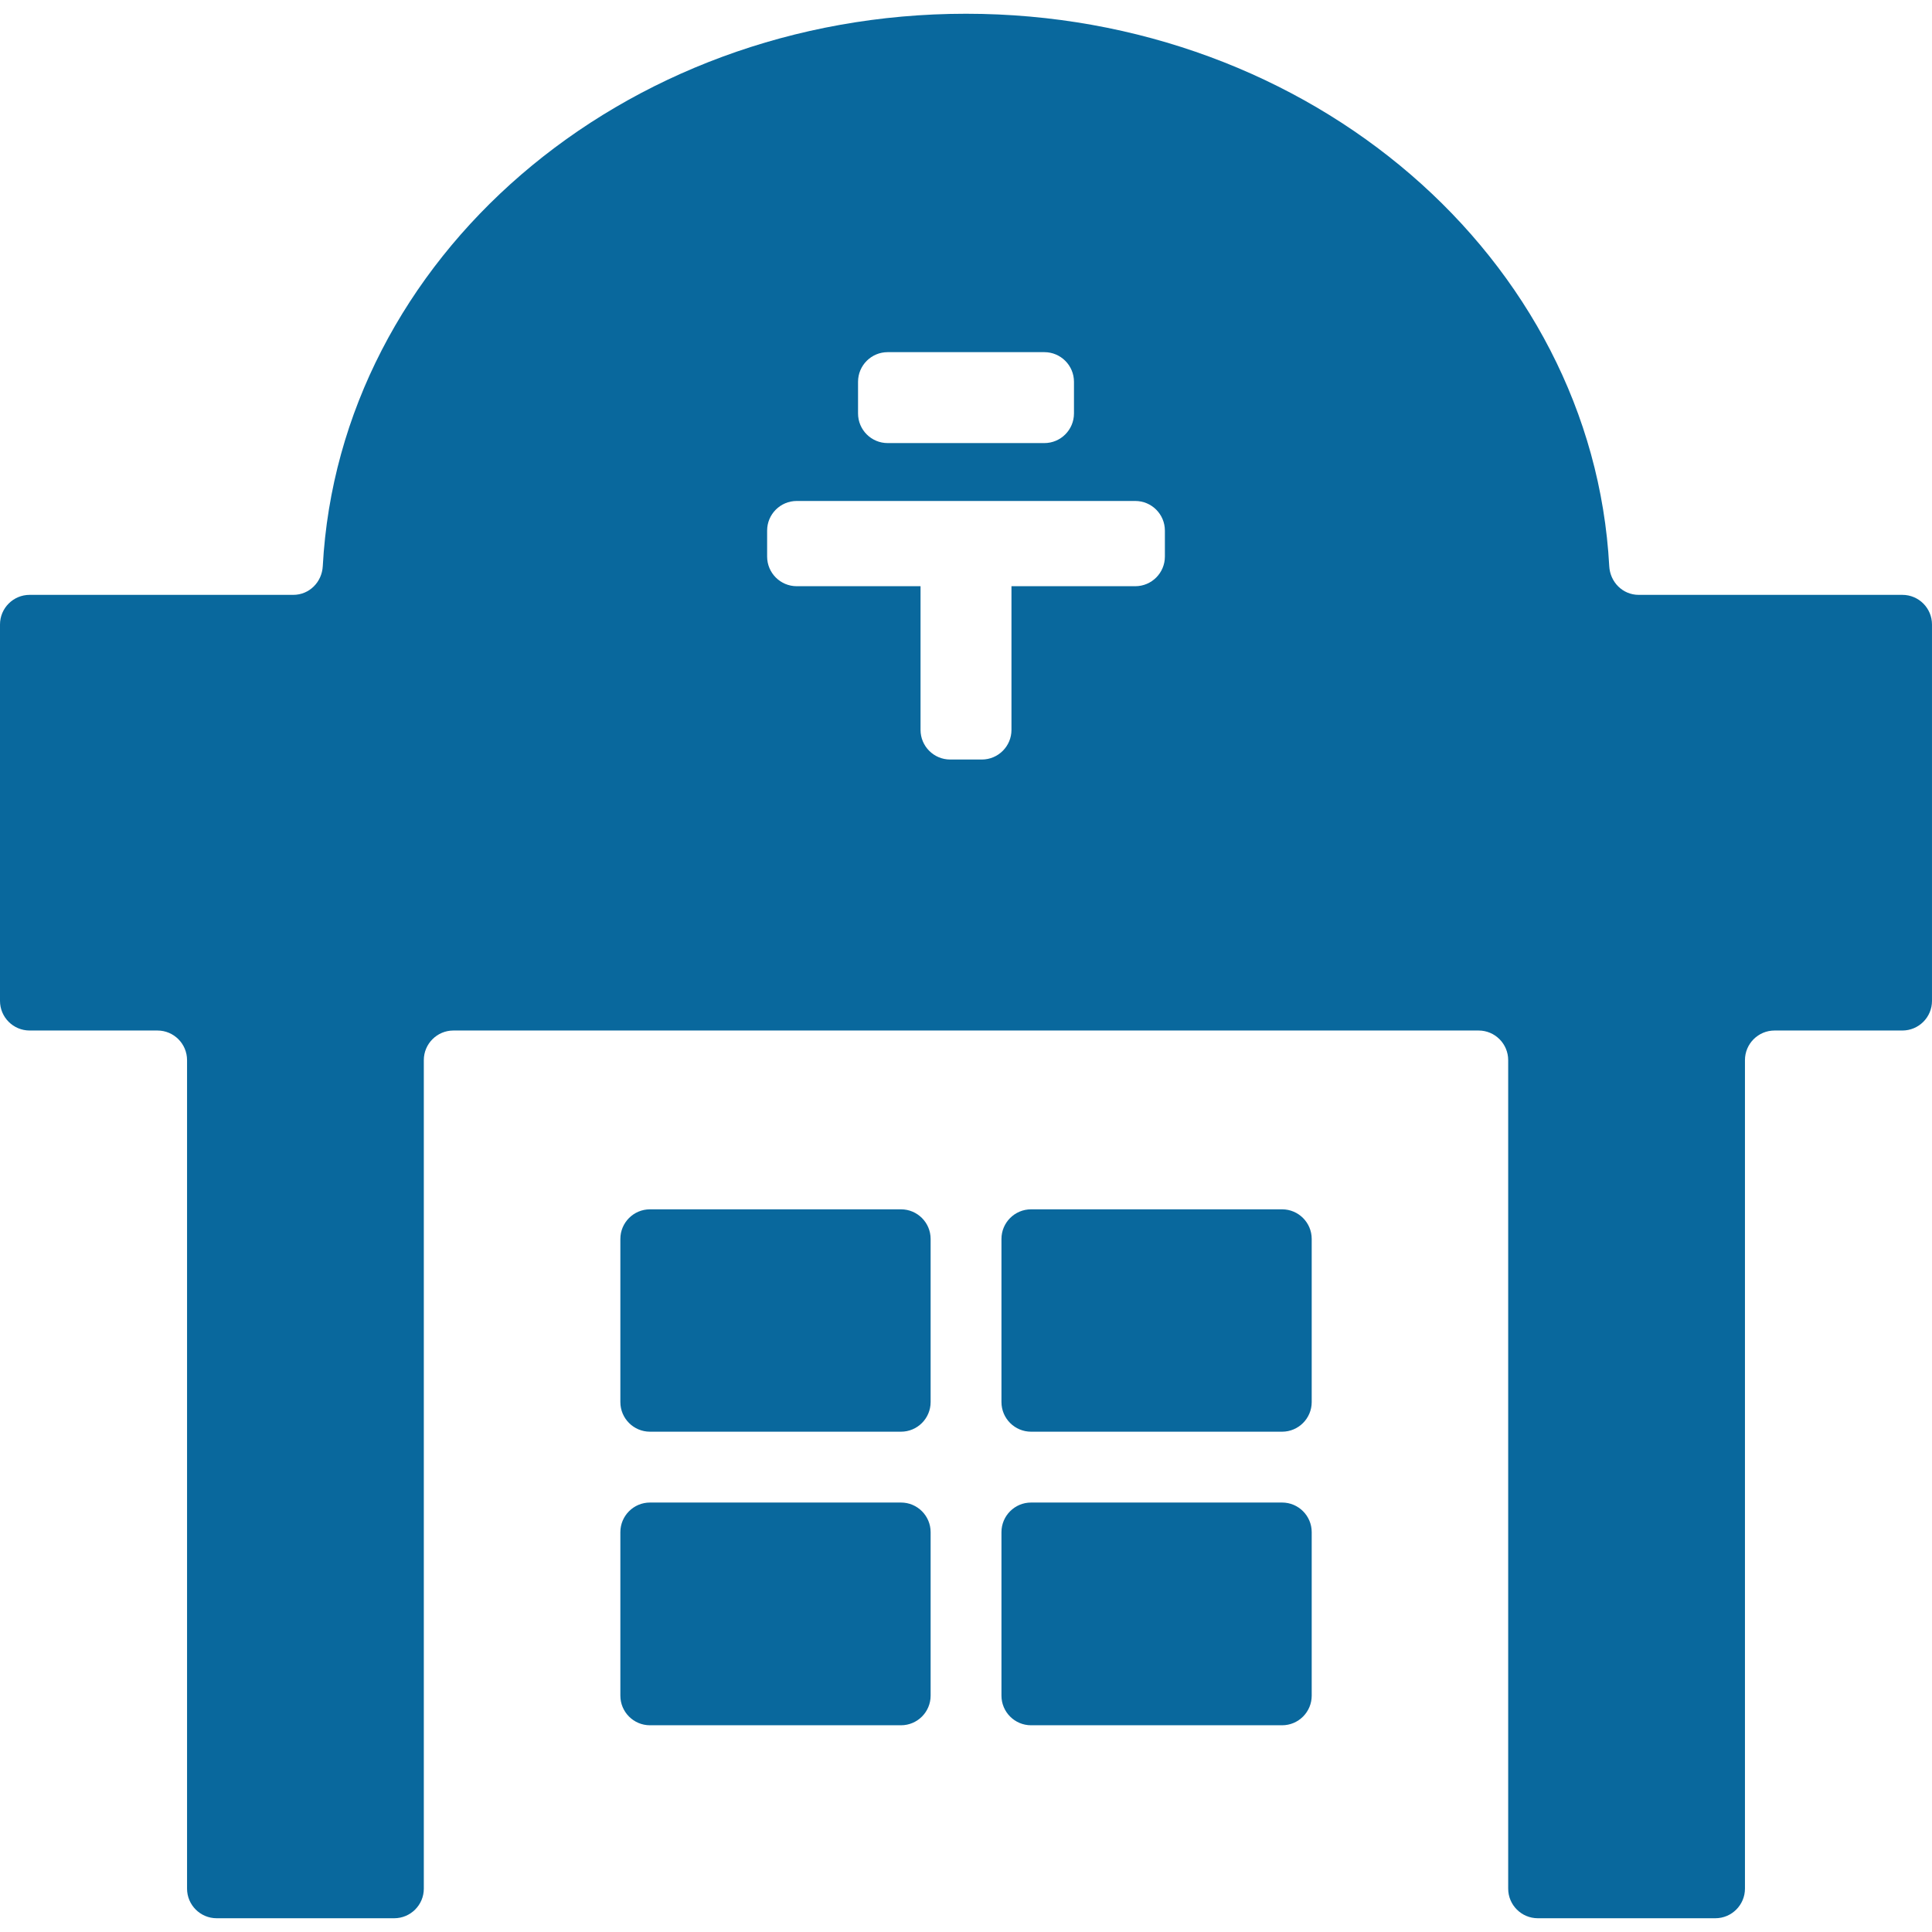 <!--?xml version="1.0" encoding="utf-8"?-->
<!-- Generator: Adobe Illustrator 18.1.1, SVG Export Plug-In . SVG Version: 6.00 Build 0)  -->

<svg version="1.1" id="_x31_0" xmlns="http://www.w3.org/2000/svg" xmlns:xlink="http://www.w3.org/1999/xlink" x="0px" y="0px" viewBox="0 0 512 512" style="width: 256px; height: 256px; opacity: 1;" xml:space="preserve">
<style type="text/css">
	.st0{fill:#374149;}
</style>
<g>
	<path class="st0" d="M504.149,157.644h-69.875c-4.238,0-7.582-3.375-7.809-7.61C422.066,68.535,347.442,3.644,256,3.644
		c-91.438,0-166.062,64.89-170.461,146.39c-0.226,4.234-3.57,7.61-7.809,7.61H7.855C3.519,157.644,0,161.164,0,165.5v99.746
		c0,4.336,3.519,7.851,7.855,7.851h33.863c4.336,0,7.852,3.516,7.852,7.852v219.554c0,4.336,3.515,7.852,7.851,7.852h47.039
		c4.34,0,7.856-3.516,7.856-7.852V280.949c0-4.336,3.515-7.852,7.851-7.852h22.89h225.883h22.894c4.336,0,7.851,3.516,7.851,7.852
		v219.554c0,4.336,3.516,7.852,7.856,7.852h47.039c4.335,0,7.851-3.516,7.851-7.852V280.949c0-4.336,3.516-7.852,7.851-7.852h33.864
		c4.335,0,7.851-3.515,7.851-7.851V165.5C512,161.164,508.484,157.644,504.149,157.644z M284.614,101.18v8.386
		c0,4.336-3.516,7.856-7.852,7.856h-41.519c-4.336,0-7.852-3.52-7.852-7.856v-8.386c0-4.336,3.516-7.855,7.852-7.855h41.519
		C281.098,93.324,284.614,96.844,284.614,101.18z M211.149,155.352c-4.336,0-7.852-3.516-7.852-7.856v-6.882
		c0-4.336,3.516-7.852,7.852-7.852h89.706c4.336,0,7.852,3.516,7.852,7.852v6.882c0,4.34-3.516,7.856-7.852,7.856H268.05v0.418
		v37.657c0,4.335-3.519,7.855-7.855,7.855h-8.386c-4.34,0-7.856-3.52-7.856-7.855v-37.657v-0.144l0.004-0.114h-0.004v-0.16H211.149z
		" style="fill: rgb(9, 104, 157);"></path>
	<path class="st0" d="M238.77,320.484h-66.516c-4.336,0-7.851,3.515-7.851,7.851v43.223c0,4.339,3.515,7.855,7.851,7.855h66.516
		c4.34,0,7.855-3.516,7.855-7.855v-43.223C246.625,324,243.11,320.484,238.77,320.484z" style="fill: rgb(9, 104, 157);"></path>
	<path class="st0" d="M238.77,398.188h-66.516c-4.336,0-7.851,3.515-7.851,7.851v43.324c0,4.336,3.515,7.852,7.851,7.852h66.516
		c4.34,0,7.855-3.516,7.855-7.852v-43.324C246.625,401.703,243.11,398.188,238.77,398.188z" style="fill: rgb(9, 104, 157);"></path>
	<path class="st0" d="M339.766,320.484H273.25c-4.336,0-7.852,3.515-7.852,7.851v43.223c0,4.339,3.516,7.855,7.852,7.855h66.515
		c4.336,0,7.851-3.516,7.851-7.855v-43.223C347.617,324,344.102,320.484,339.766,320.484z" style="fill: rgb(9, 104, 157);"></path>
	<path class="st0" d="M339.766,398.188H273.25c-4.336,0-7.852,3.515-7.852,7.851v43.324c0,4.336,3.516,7.852,7.852,7.852h66.515
		c4.336,0,7.851-3.516,7.851-7.852v-43.324C347.617,401.703,344.102,398.188,339.766,398.188z" style="fill: rgb(9, 104, 157);"></path>
</g>
</svg>
